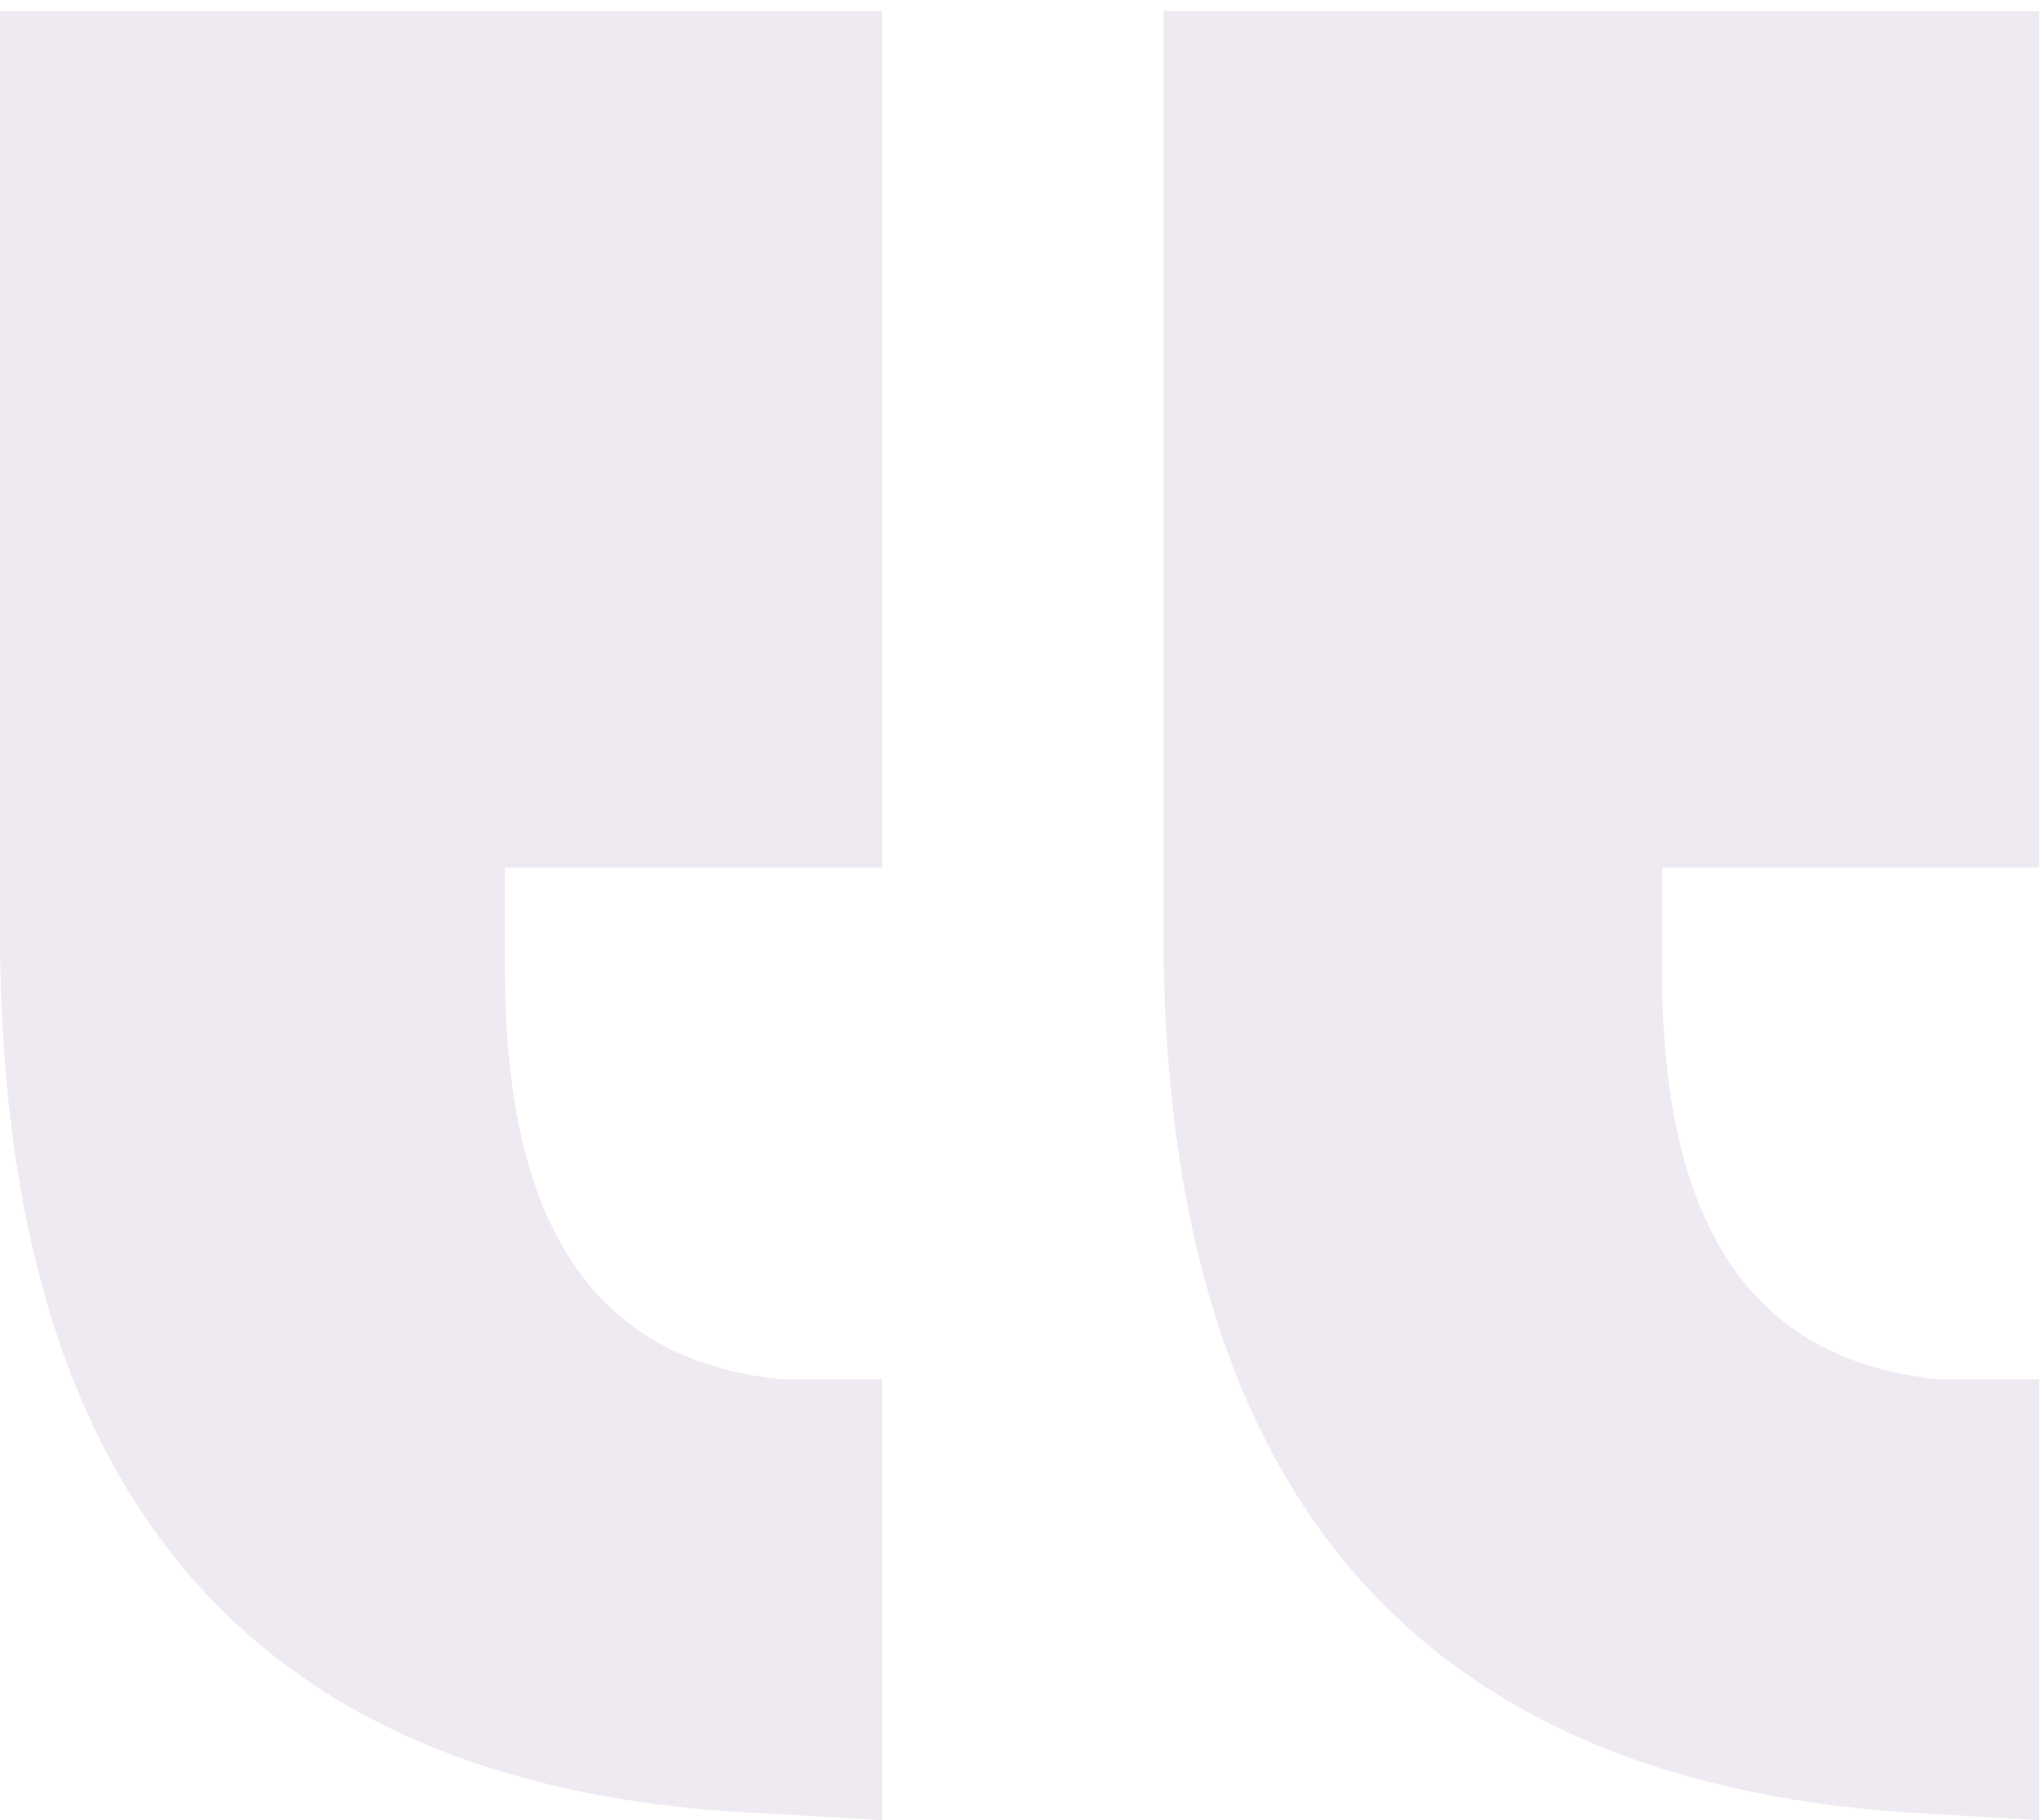 <svg width="92" height="82" viewBox="0 0 92 82" fill="none" xmlns="http://www.w3.org/2000/svg">
<path opacity="0.1" d="M0 0.496H39.744V39.088H22.752V43.696C22.752 55.216 26.784 61.264 35.136 62.128H39.744V82L34.848 81.712C11.52 80.848 0 67.6 0 41.968V0.496ZM91.872 62.128V82L86.976 81.712C63.936 80.56 52.416 67.312 52.416 41.968V0.496H91.872V39.088H74.88V43.696C74.88 55.216 78.912 61.264 87.264 62.128H91.872Z" fill="#5B3075"/>
</svg>
